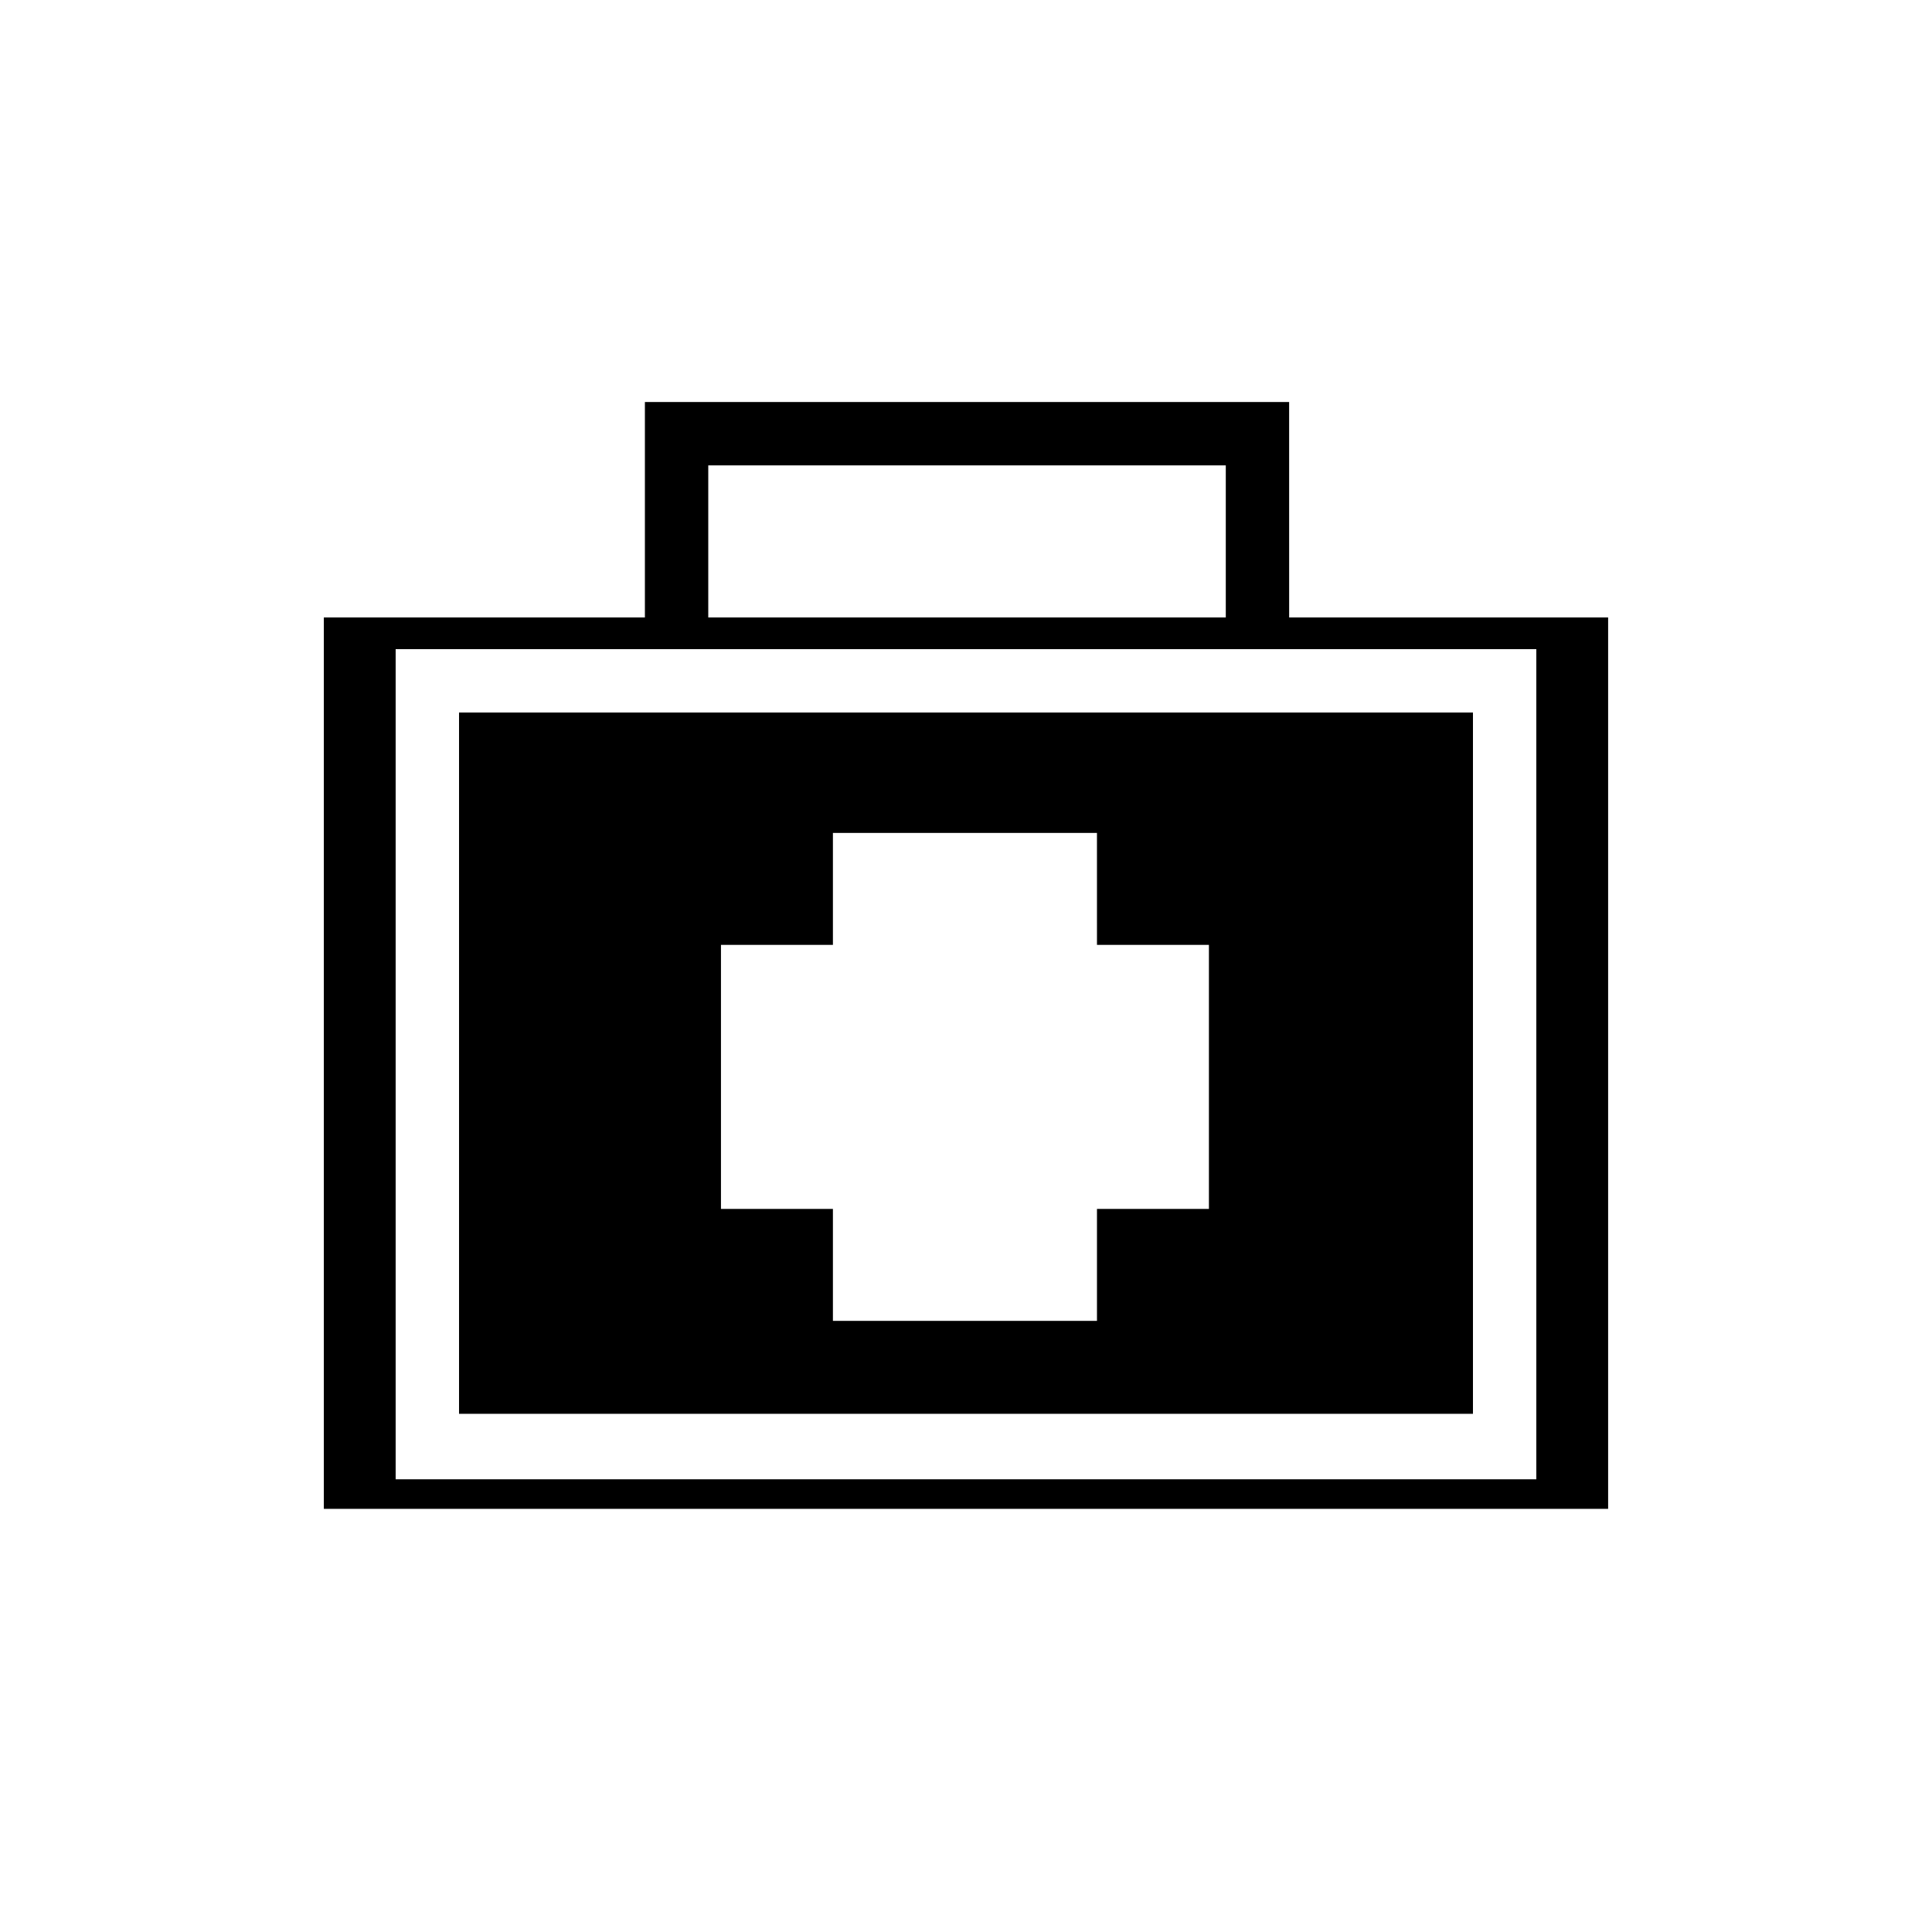 <?xml version="1.0" encoding="UTF-8"?>
<!-- The Best Svg Icon site in the world: iconSvg.co, Visit us! https://iconsvg.co -->
<svg fill="#000000" width="800px" height="800px" version="1.1" viewBox="144 144 512 512" xmlns="http://www.w3.org/2000/svg">
 <g>
  <path d="m265.65 518.67h268.7v-185.85h-268.7zm69.414-124.27h29.668v-29.668h69.973l0.004 29.668h29.668v69.973h-29.668v29.668h-69.977v-29.668h-29.668z"/>
  <path d="m229.82 543.86h340.35v-236.23h-340.35zm19.031-227.83h302.29v220h-302.29z"/>
  <path d="m485.64 310.43h-16.793v-43.105h-137.15v43.105h-16.793v-59.898h170.73z"/>
 </g>
</svg>